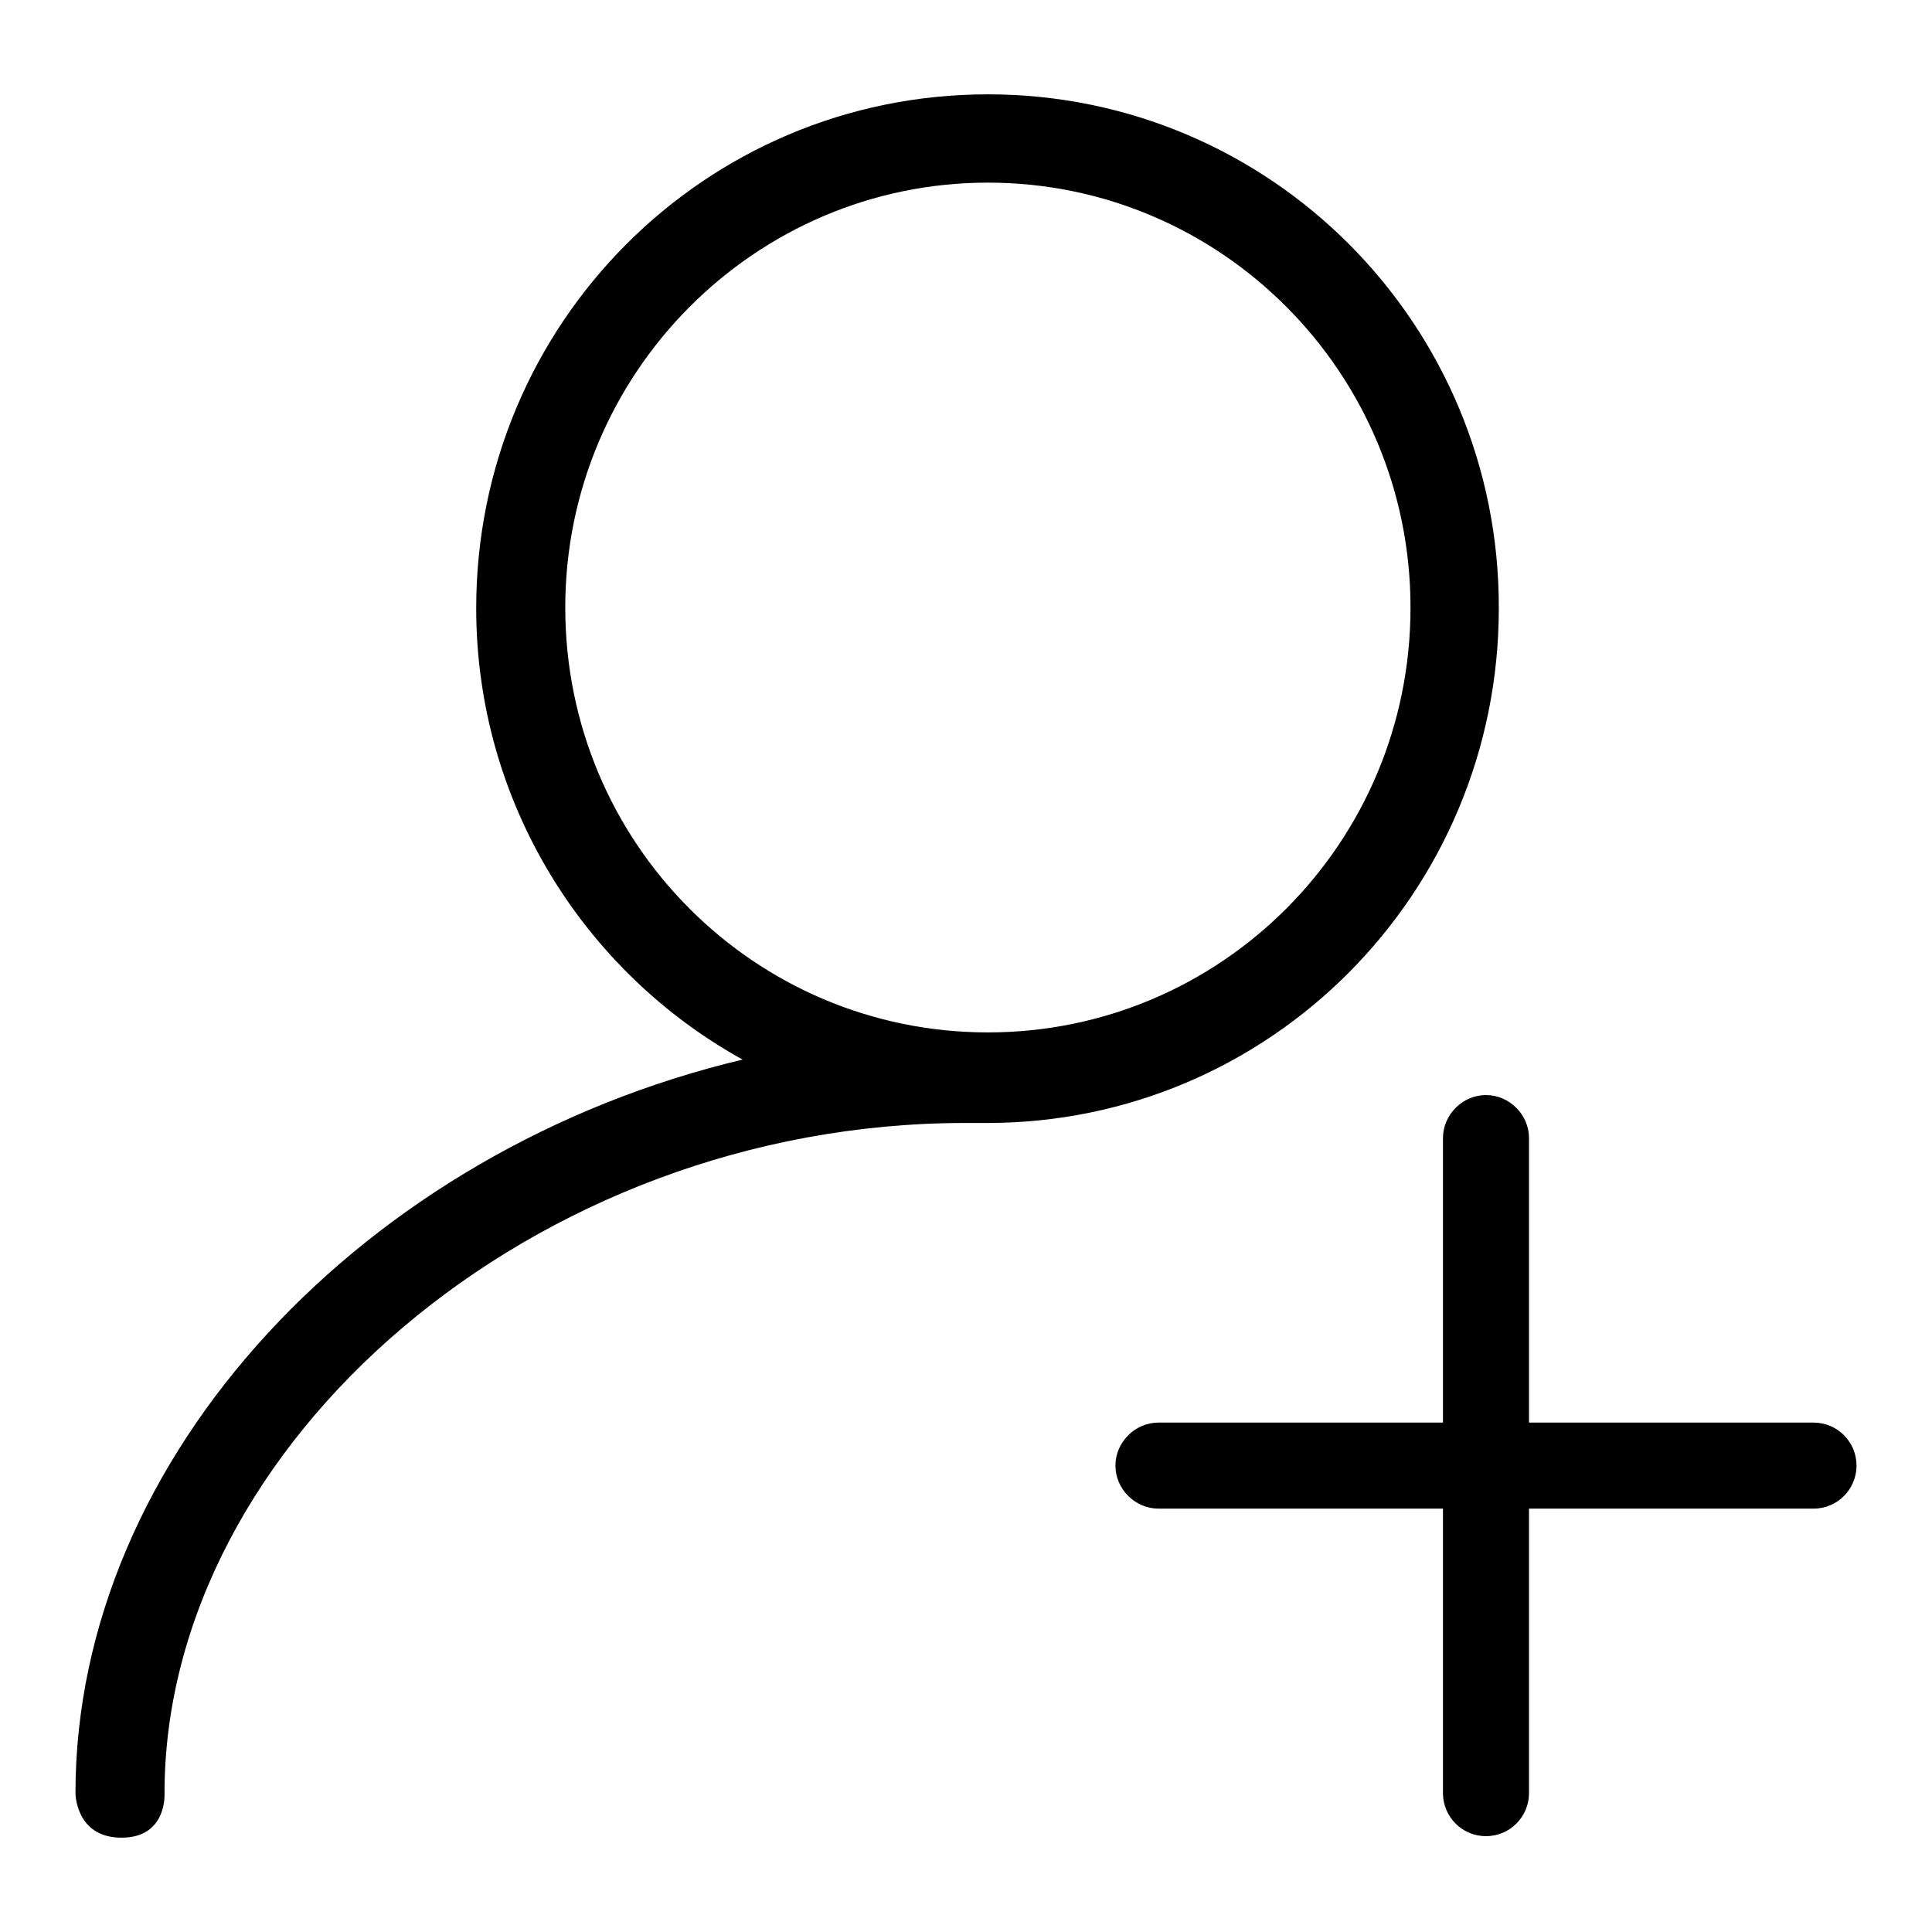<?xml version="1.0" encoding="utf-8"?>
<!-- Svg Vector Icons : http://www.onlinewebfonts.com/icon -->
<!DOCTYPE svg PUBLIC "-//W3C//DTD SVG 1.1//EN" "http://www.w3.org/Graphics/SVG/1.1/DTD/svg11.dtd">
<svg version="1.1" xmlns="http://www.w3.org/2000/svg" xmlns:xlink="http://www.w3.org/1999/xlink" x="0px" y="0px" viewBox="0 0 256 256" enable-background="new 0 0 256 256" xml:space="preserve">
<g> <path fill="#000000" d="M130.9,12.5c-37.5,0-67.8,30.4-67.8,68.1c0,25.7,14.3,48.2,35.3,59.8C48.4,152.3,10,192.9,10,237.6 c0,0,0,5.9,6.1,5.9c6.1,0,5.7-5.9,5.7-5.9c0-46.2,48.9-88.8,106.1-88.8h2.9c37.5,0,67.8-30.5,67.8-68.2 C198.7,43,168.4,12.5,130.9,12.5z M130.9,136.8c-30.9,0-56-25.1-56-56.3c0-31,25.1-56.3,56-56.3c30.9,0,56,25.2,56,56.3 C186.9,111.7,161.8,136.8,130.9,136.8L130.9,136.8z M246,194.2c0,3.1-2.5,5.7-5.7,5.7h-37.7v37.7c0,3.1-2.5,5.7-5.7,5.7 c-3.2,0-5.7-2.6-5.7-5.7v-37.7h-37.7c-3.1,0-5.7-2.6-5.7-5.7c0-3.1,2.6-5.7,5.7-5.7h37.7v-37.7c0-3.1,2.6-5.7,5.7-5.7 c3.1,0,5.7,2.6,5.7,5.7v37.7h37.7C243.5,188.5,246,191.1,246,194.2L246,194.2z"/></g>
</svg>